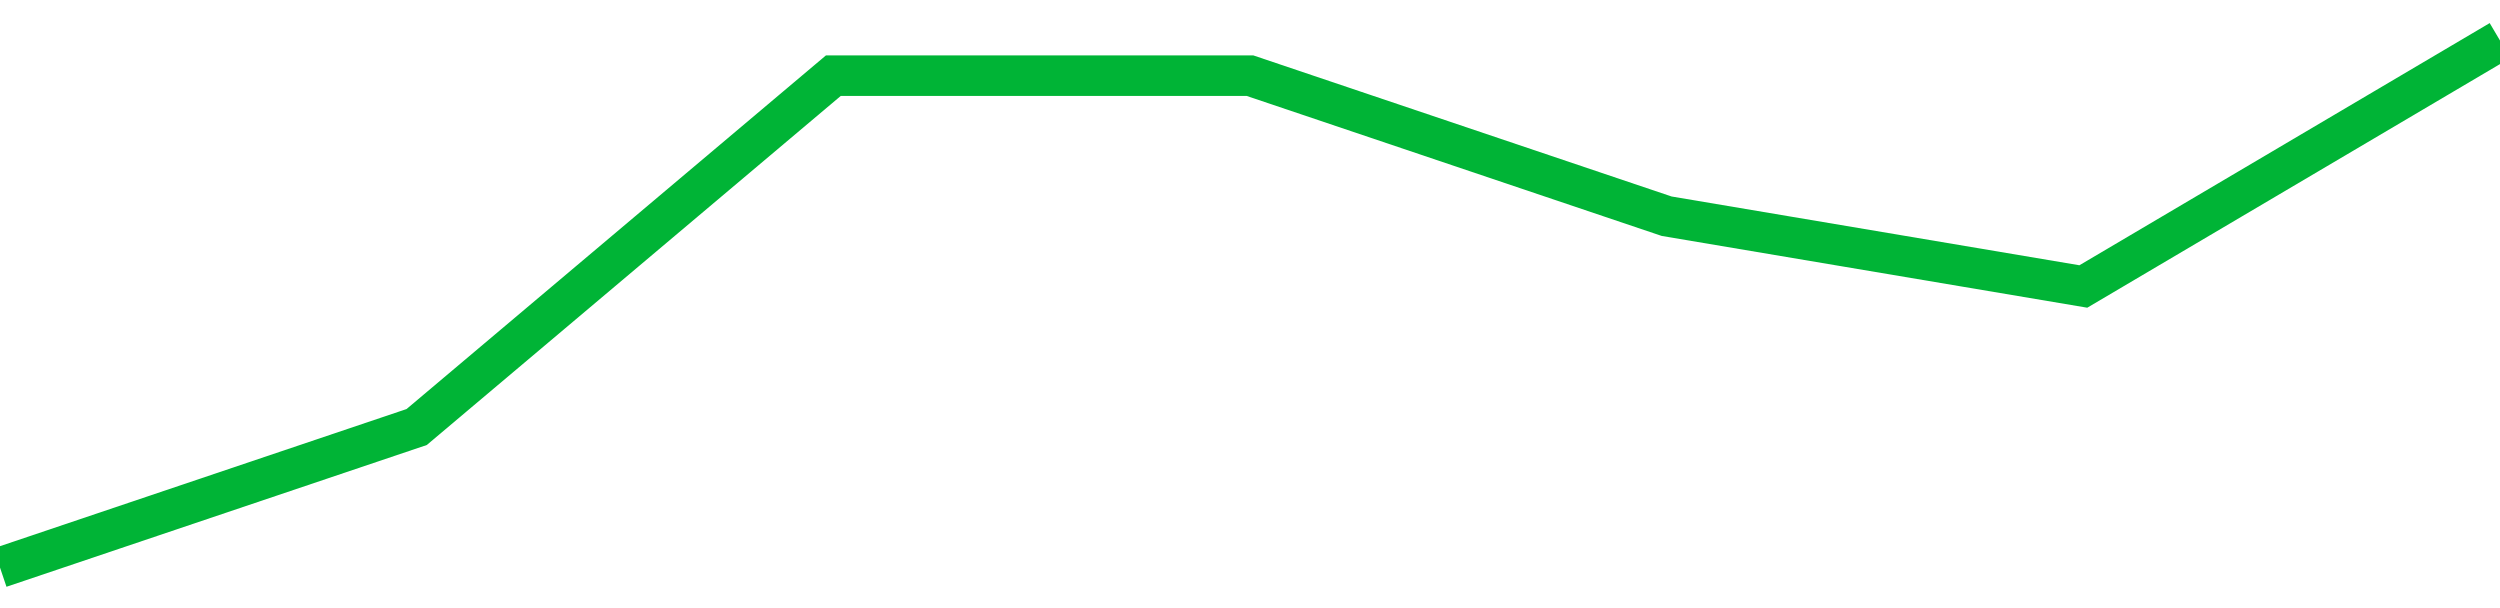<!-- Generated with https://github.com/jxxe/sparkline/ --><svg viewBox="0 0 185 45" class="sparkline" xmlns="http://www.w3.org/2000/svg"><path class="sparkline--fill" d="M 0 42 L 0 42 L 30.833 31.6 L 61.667 5.6 L 92.5 5.6 L 123.333 16 L 154.167 21.2 L 185 3 V 45 L 0 45 Z" stroke="none" fill="none" ></path><path class="sparkline--line" d="M 0 42 L 0 42 L 30.833 31.6 L 61.667 5.6 L 92.5 5.6 L 123.333 16 L 154.167 21.2 L 185 3" fill="none" stroke-width="3" stroke="#00B436" ></path></svg>